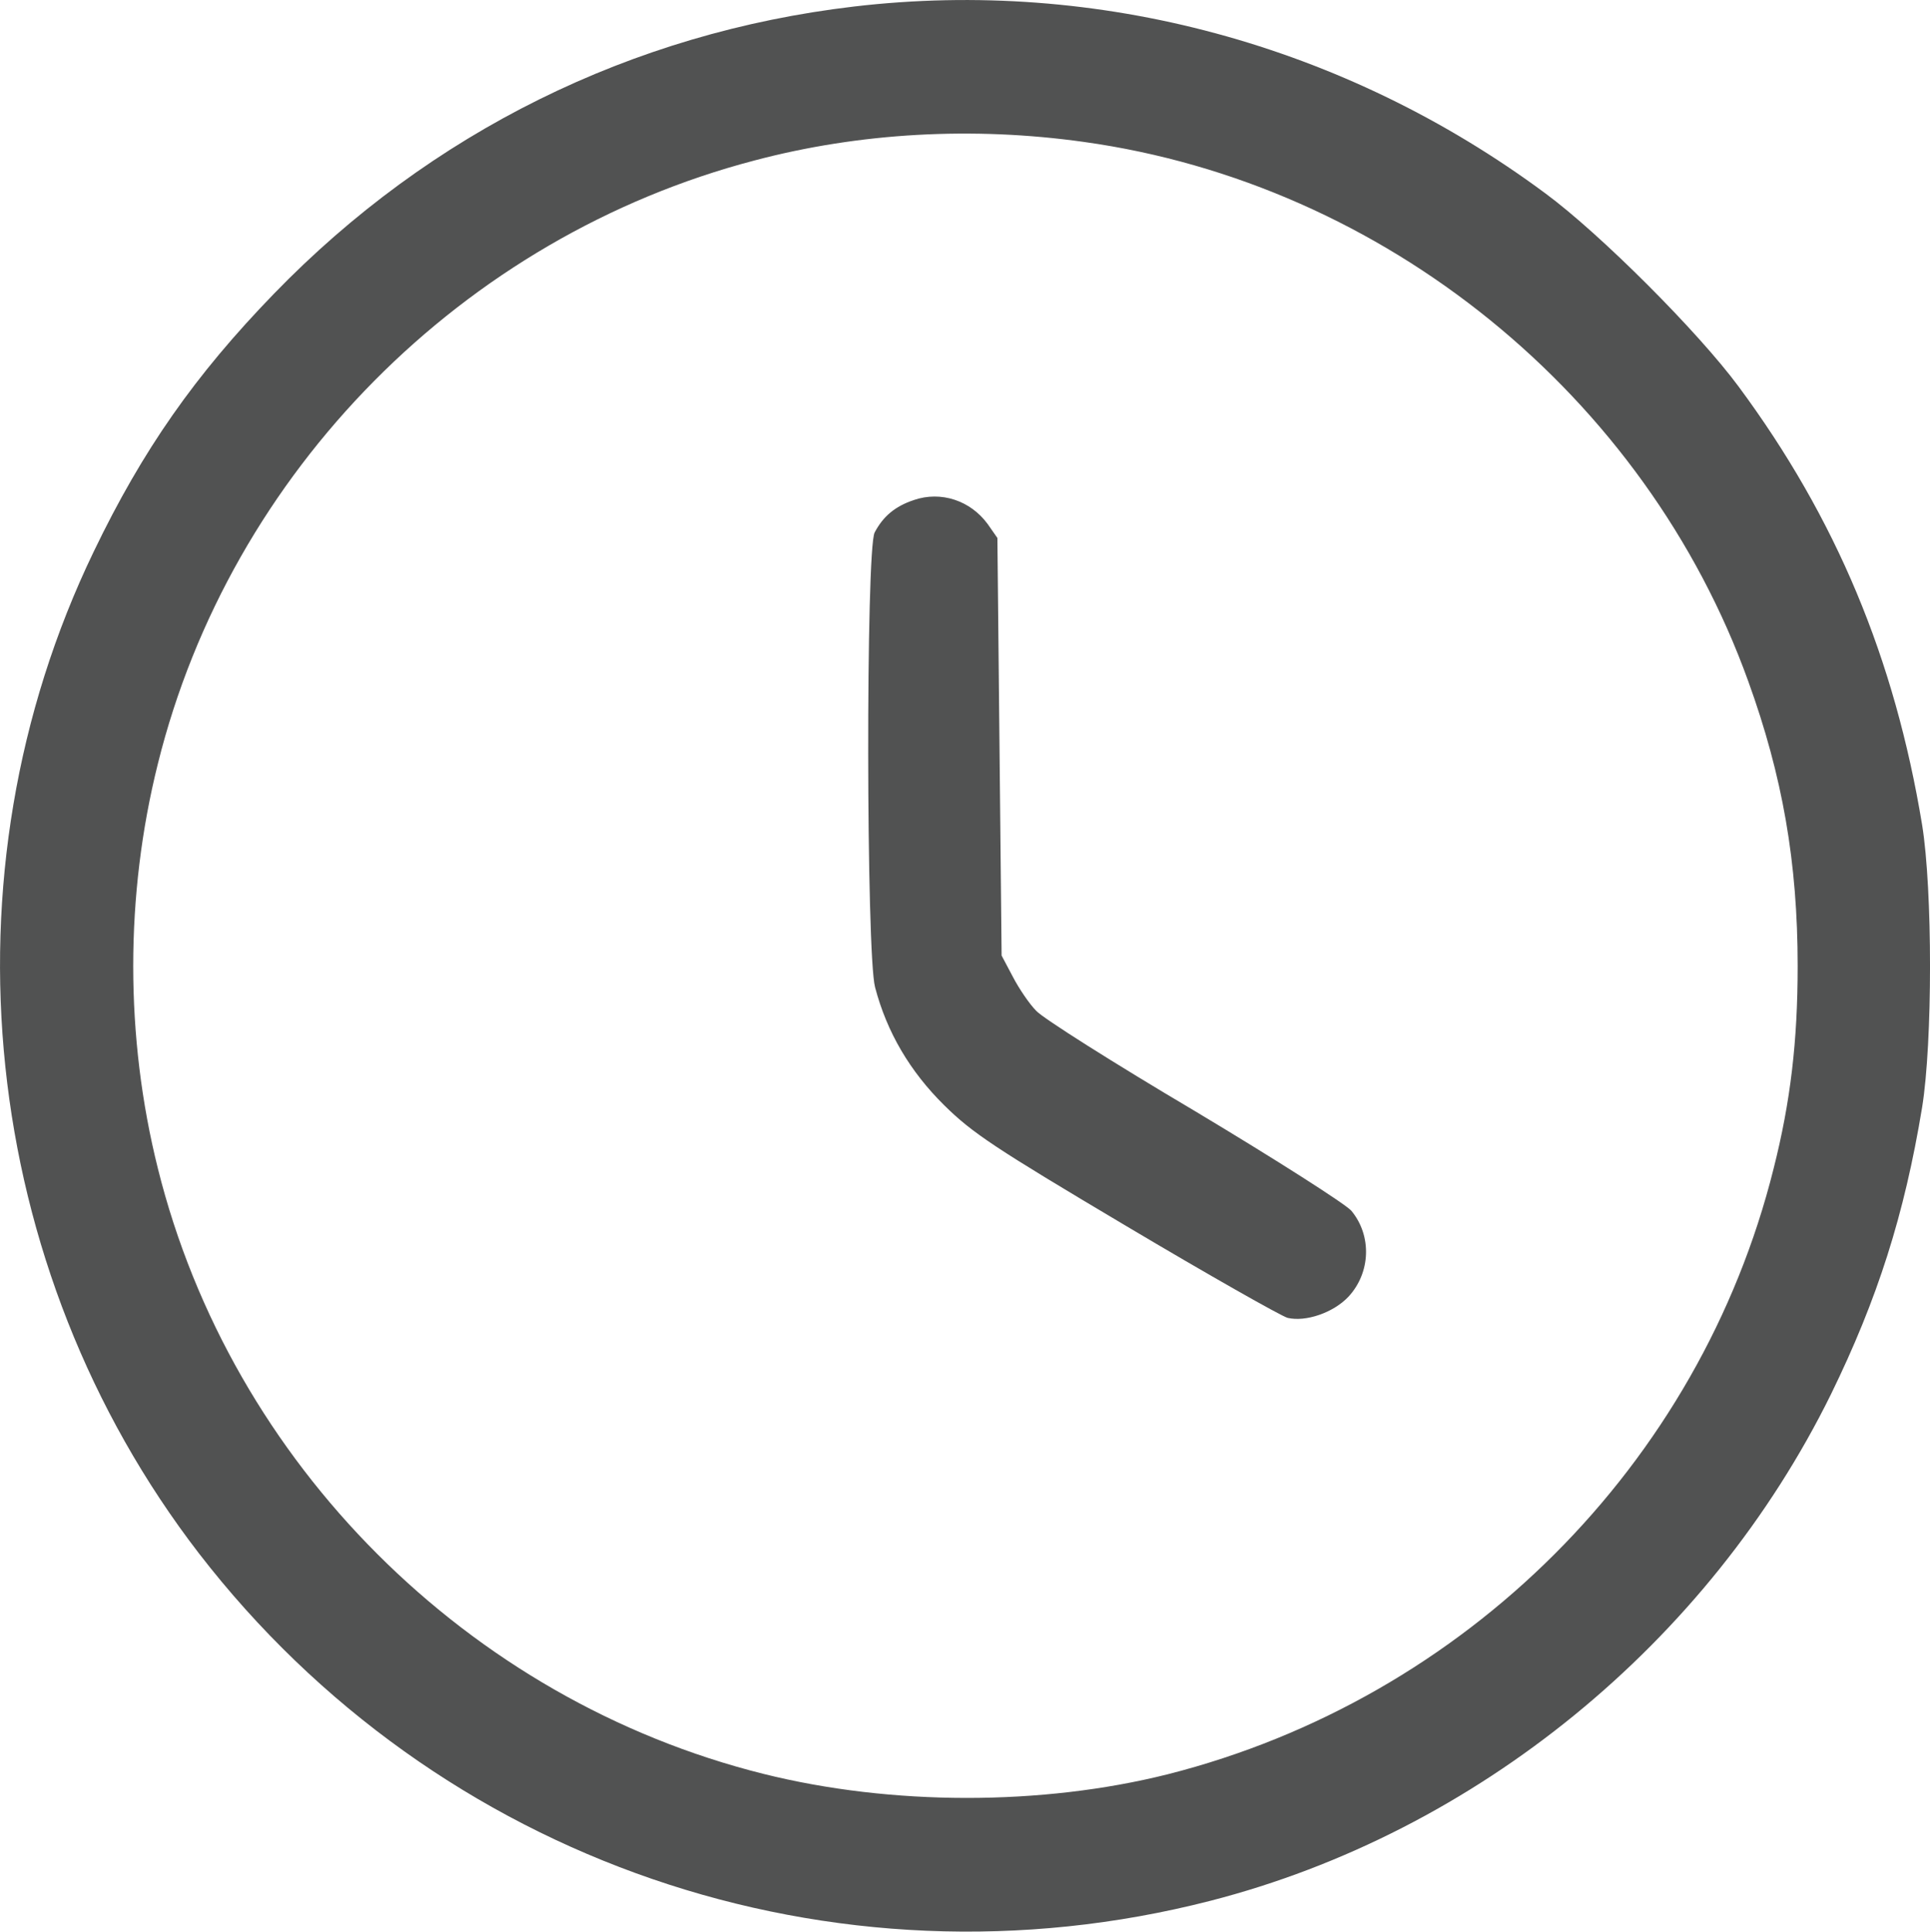 <svg viewBox="0 0 457.5 457.96" xmlns="http://www.w3.org/2000/svg" data-name="Calque 1" id="Calque_1">
  <path style="fill: #515252;" d="M202.43,1.55c-52.7,6.2-100.4,29.8-137.5,68.1-18.7,19.3-31.1,37-42.7,61.1-37,76.7-27.2,169.8,24.9,237.5,56.4,73.1,150.3,105.4,239.8,82.4,63-16.2,118.1-61.2,147.1-120.1,11-22.5,17.4-42.5,21.6-68,2.5-15.5,2.5-51.5,0-67-6.5-39.4-20.4-72.7-43.5-103.9-9.6-13-32.8-36.2-45.8-45.8C318.73,10.55,260.23-5.25,202.43,1.55ZM256.93,33.65c71.2,9.9,133.1,60.1,157.5,127.9,8.1,22.4,11.7,42.9,11.7,67.5,0,17.8-1.7,32.2-5.7,48-17.5,70.2-73.1,125.7-143.6,143.6-29.9,7.5-65.5,7.5-95.9-.1-70-17.5-126.1-73.6-143.5-143.5-7.8-31.2-7.8-64.8,0-96C54.63,111.75,109.73,56.15,178.83,38.05c24.9-6.6,51.8-8.1,78.1-4.4Z"></path>
  <path style="fill: #515252;" d="M216.63,118.55c-4.5,1.5-7.3,3.9-9.3,7.7-2.1,4.1-2,99.9.1,107.8,2.8,10.7,8.3,20,16.4,28,6.7,6.6,11.8,10,43.1,28.6,19.5,11.6,36.8,21.4,38.3,21.8,4.3,1,10.8-1.2,14.4-5,5.3-5.7,5.6-14.5.7-20.4-1.4-1.6-18-12.2-37.2-23.7-19.1-11.3-36-22-37.5-23.7-1.6-1.6-4.1-5.3-5.5-8l-2.7-5.1-.5-49.5-.5-49.5-2.3-3.3c-4.1-5.6-11.1-7.9-17.5-5.7Z"></path>
</svg>